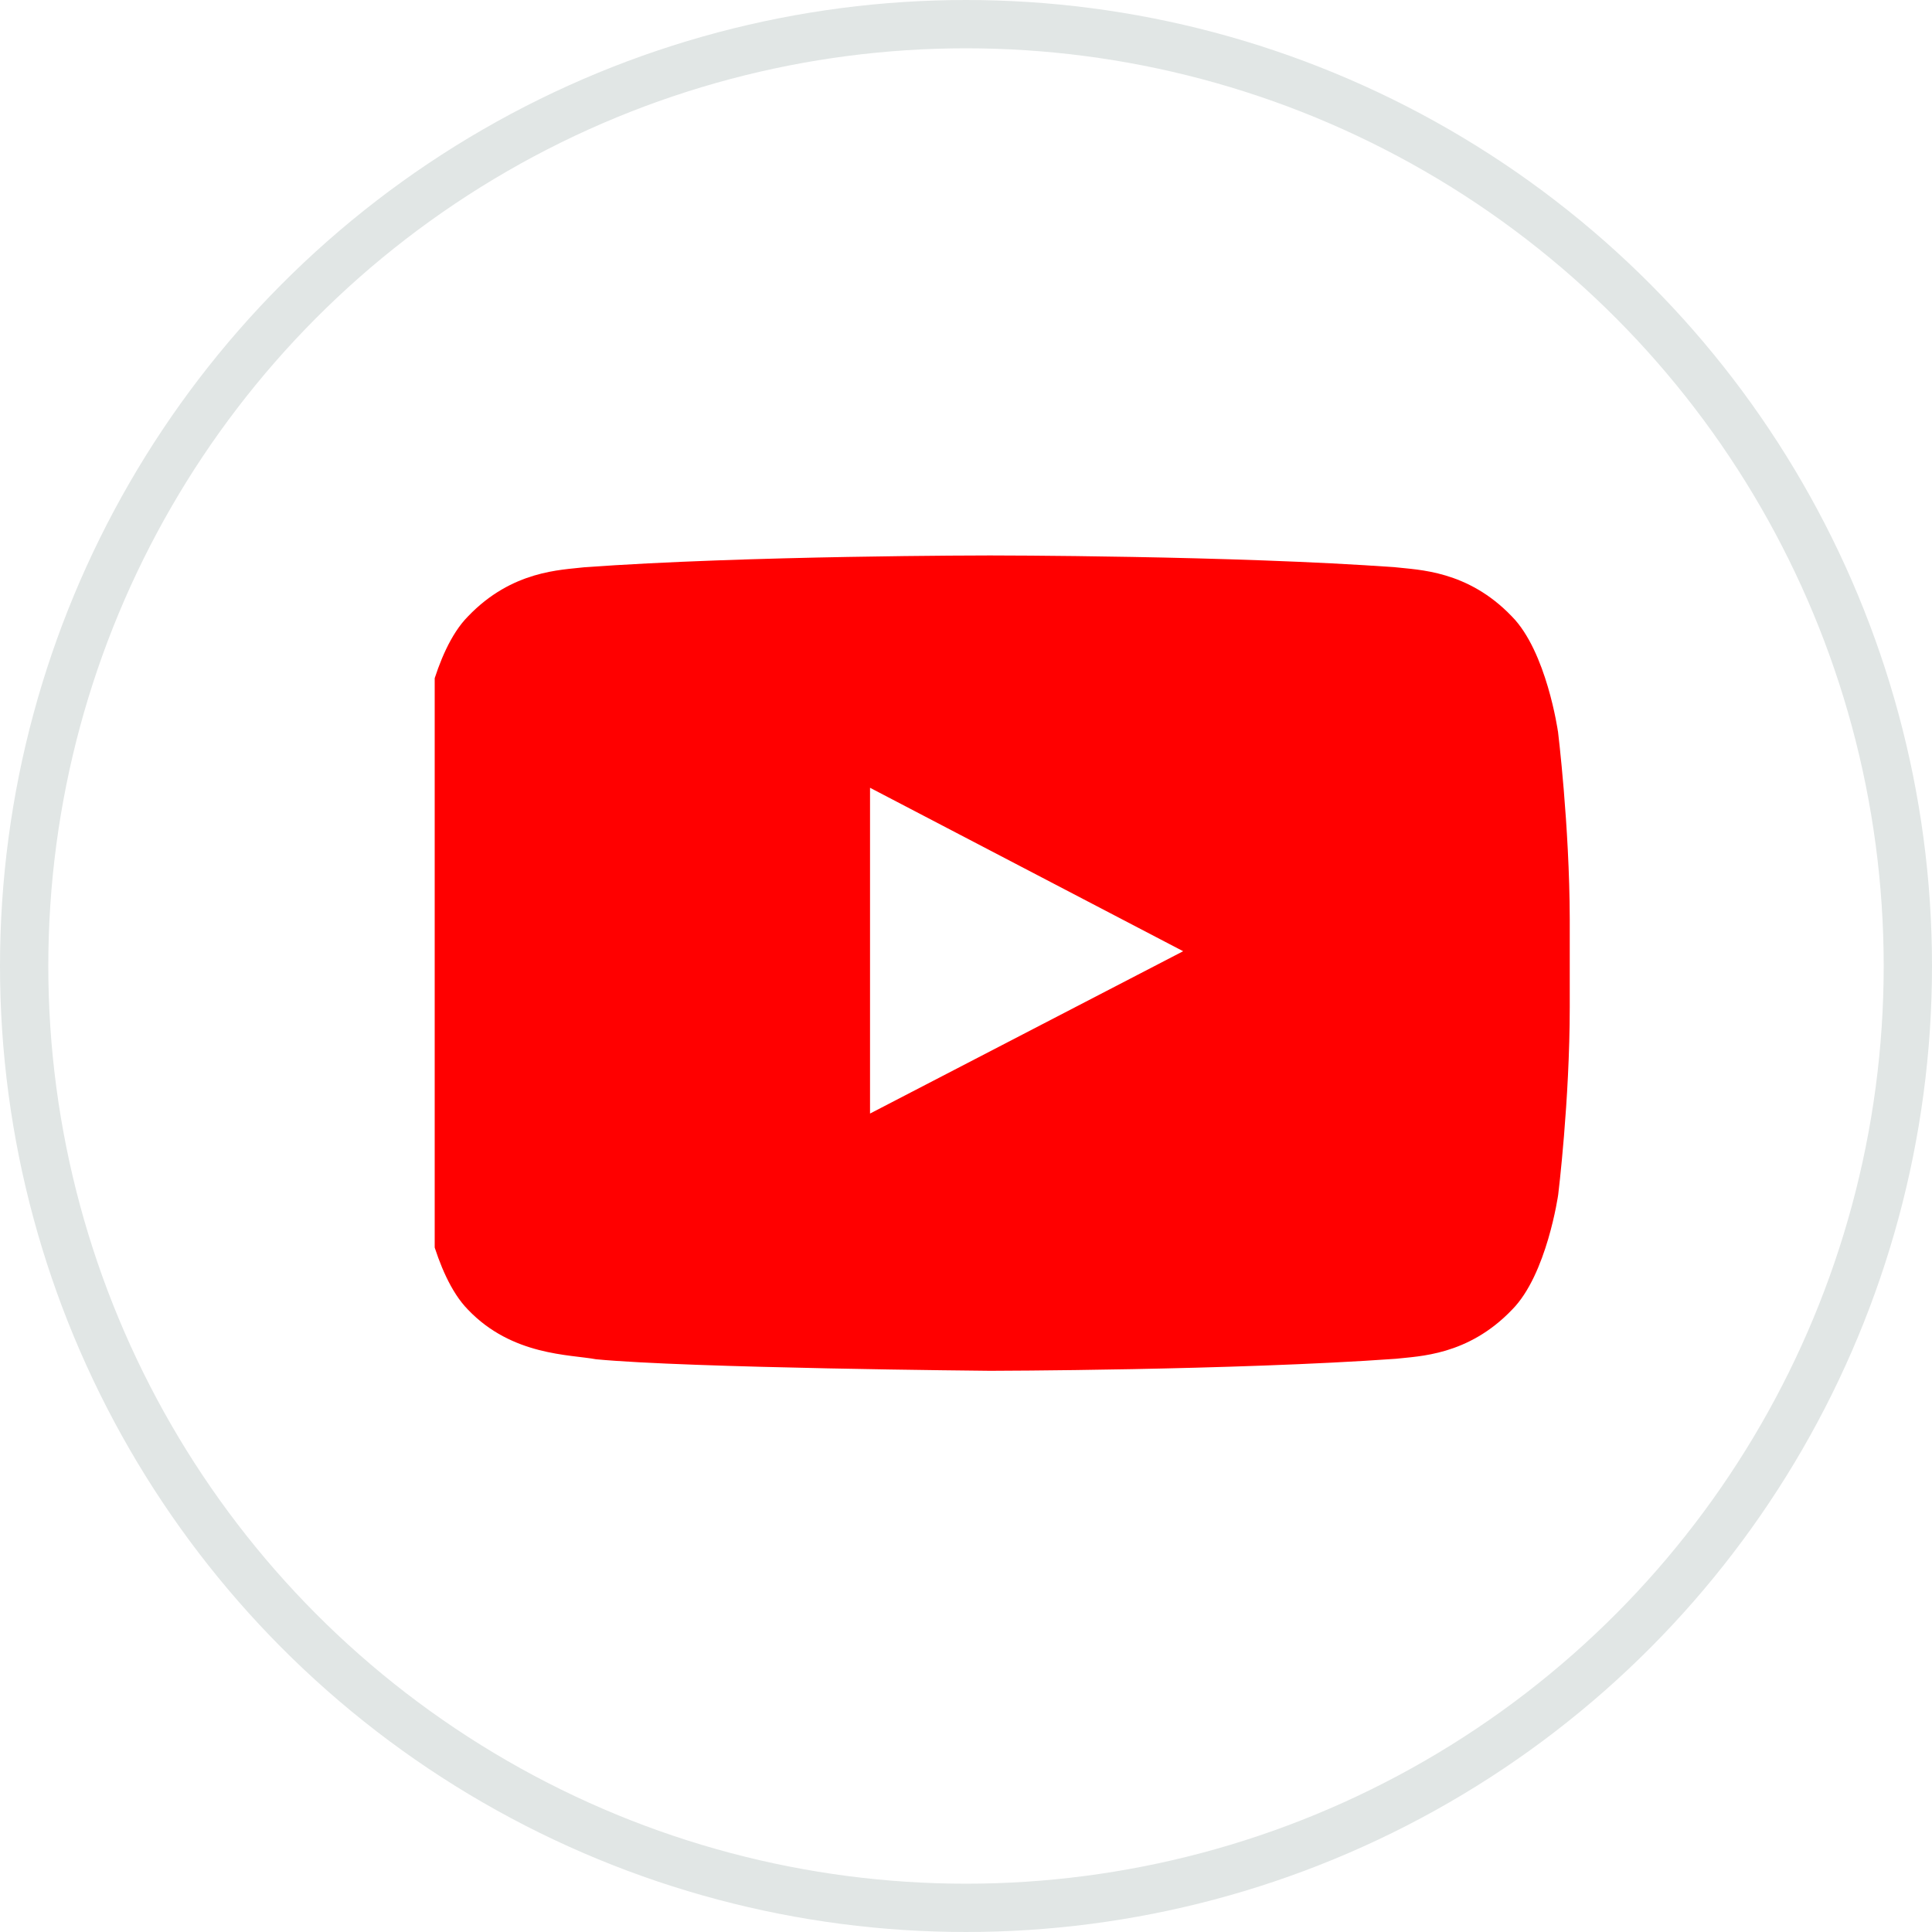 <svg width="40" height="40" viewBox="0 0 40 40" fill="none" xmlns="http://www.w3.org/2000/svg">
<circle cx="20" cy="20" r="19.5" stroke="#E1E6E5"/>
<g clip-path="url(#clip0_576_109)">
<path fill-rule="evenodd" clip-rule="evenodd" d="M32.255 15.142C32.255 15.142 32.021 13.488 31.3 12.761C30.386 11.806 29.363 11.8 28.895 11.745C25.539 11.5 20.499 11.5 20.499 11.5H20.49C20.49 11.5 15.452 11.5 12.094 11.745C11.625 11.802 10.603 11.806 9.69 12.761C8.968 13.488 8.739 15.142 8.739 15.142C8.739 15.142 8.5 17.083 8.5 19.029V20.848C8.5 22.789 8.739 24.734 8.739 24.734C8.739 24.734 8.973 26.389 9.69 27.116C10.603 28.072 11.803 28.041 12.339 28.142C14.26 28.326 20.5 28.381 20.5 28.381C20.5 28.381 25.545 28.372 28.901 28.132C29.371 28.077 30.392 28.071 31.306 27.115C32.027 26.389 32.261 24.733 32.261 24.733C32.261 24.733 32.5 22.792 32.5 20.846V19.027C32.495 17.086 32.256 15.141 32.256 15.141L32.255 15.142L32.255 15.142H32.255ZM18.013 23.055V16.31L24.496 19.694L18.013 23.055Z" fill="#FF0000"/>
</g>
<defs>
<clipPath id="clip0_576_109">
<rect width="24" height="24" fill="white" transform="translate(9 8)"/>
</clipPath>
</defs>
</svg>
